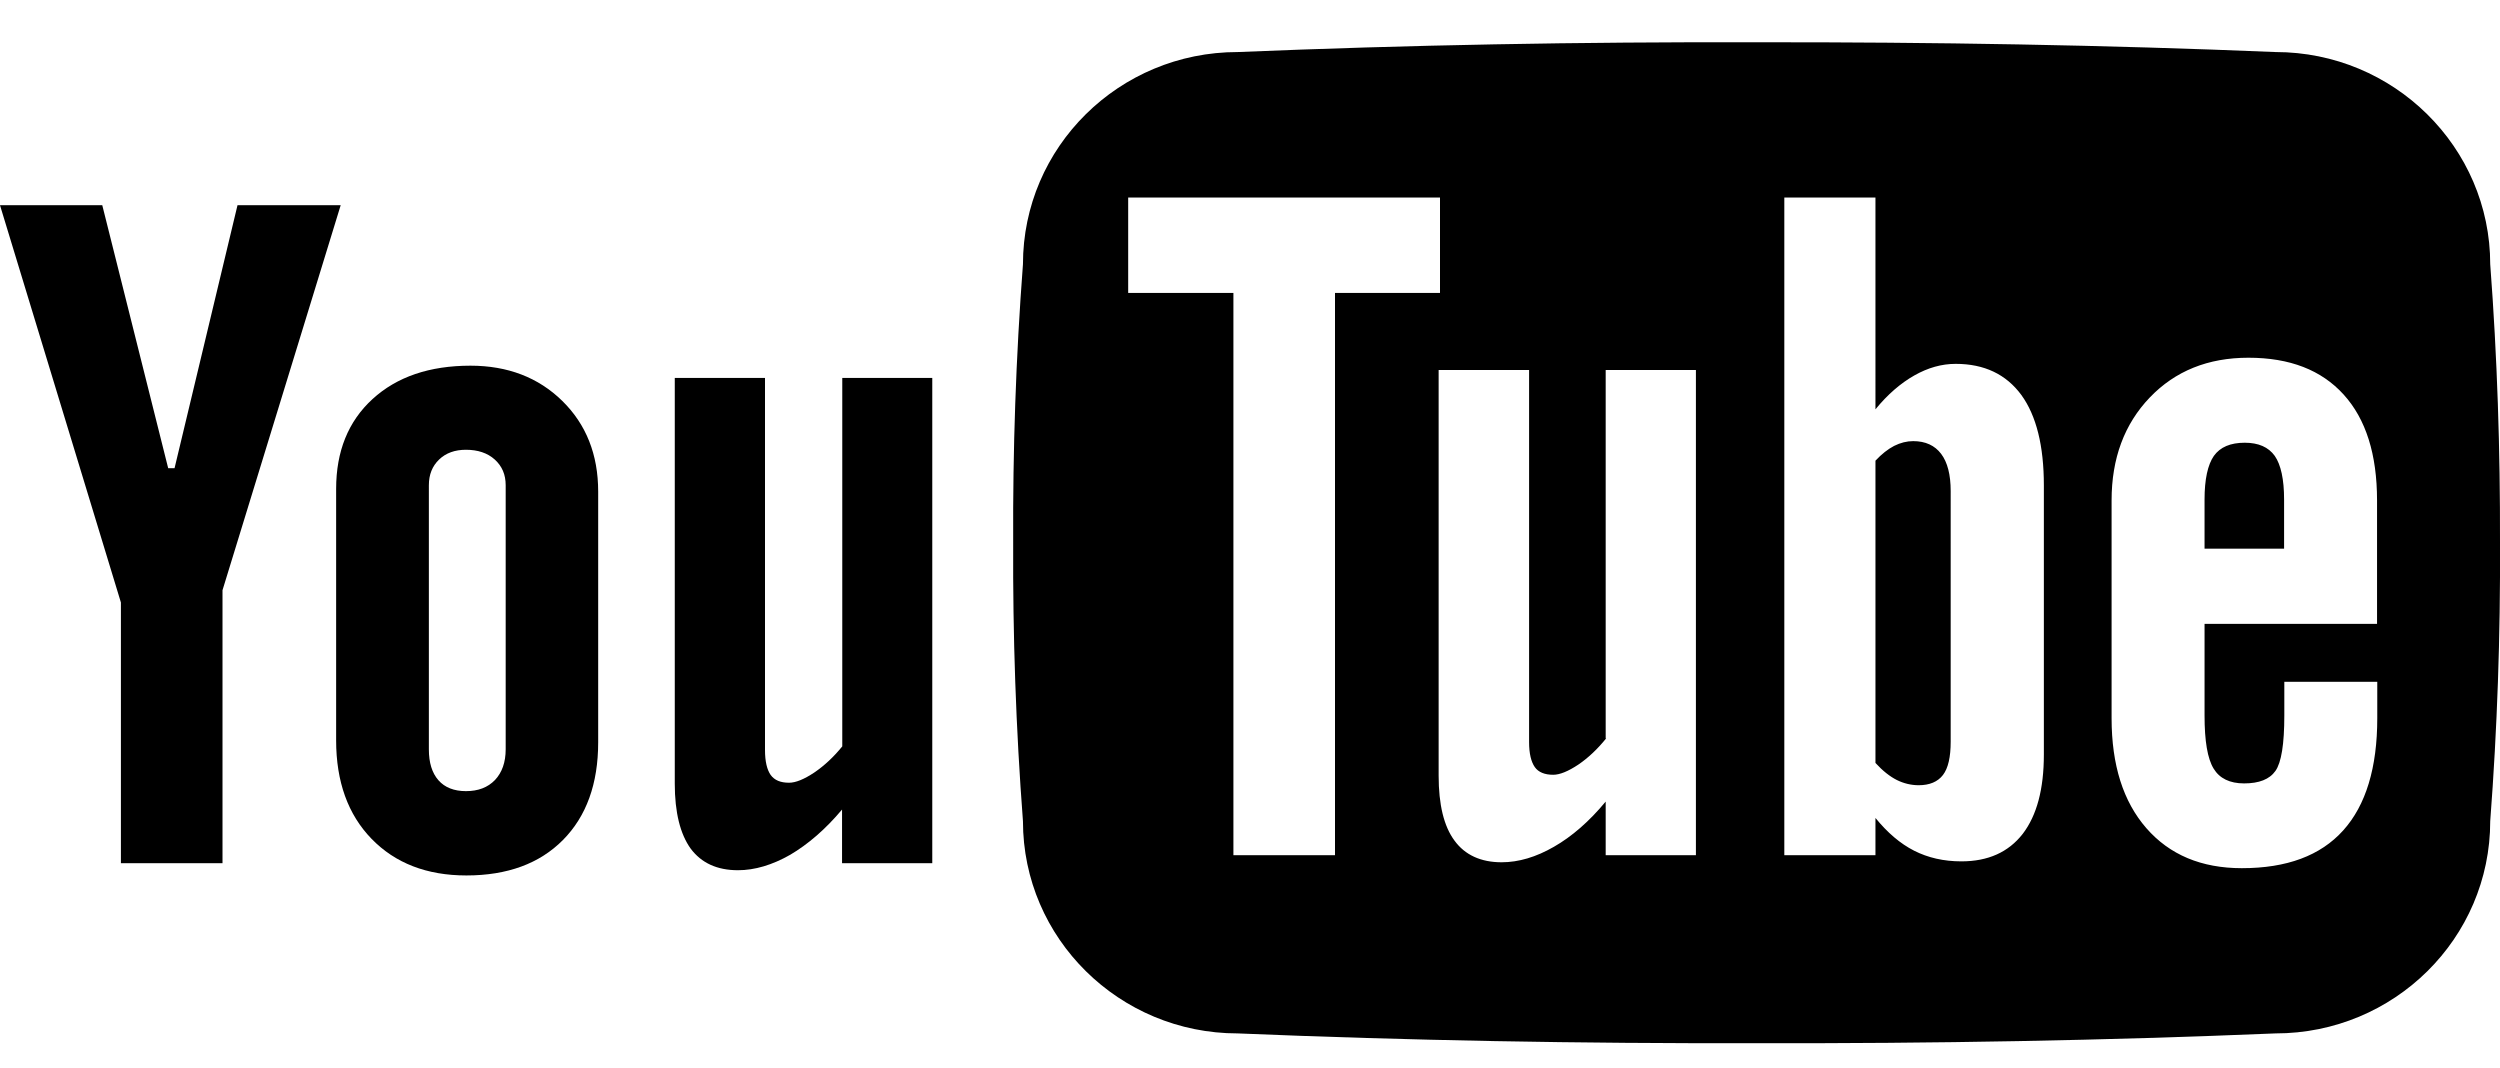 <?xml version="1.0" encoding="utf-8"?>
<!-- Generator: Adobe Illustrator 24.0.0, SVG Export Plug-In . SVG Version: 6.00 Build 0)  -->
<svg version="1.1" id="レイヤー_1" xmlns="http://www.w3.org/2000/svg" xmlns:xlink="http://www.w3.org/1999/xlink" x="0px"
	 y="0px" viewBox="0 0 110 47" style="enable-background:new 0 0 110 47;" xml:space="preserve">
<g>
	<g>
		<g>
			<polygon points="0,9.03 4.5,9.03 7.4,20.6 7.68,20.6 10.45,9.03 14.99,9.03 9.79,25.97 9.79,37.98 5.32,37.98 5.32,26.51 			"/>
			<path d="M14.79,21.51c0-1.65,0.53-2.97,1.6-3.95c1.07-0.98,2.51-1.47,4.31-1.47c1.64,0,2.99,0.52,4.04,1.55
				c1.05,1.03,1.58,2.36,1.58,3.99v11.03c0,1.83-0.52,3.26-1.55,4.3c-1.03,1.04-2.45,1.56-4.25,1.56c-1.74,0-3.13-0.54-4.17-1.61
				s-1.56-2.52-1.56-4.33C14.79,32.58,14.79,21.51,14.79,21.51z M18.87,32.97c0,0.59,0.14,1.04,0.42,1.36s0.69,0.48,1.21,0.48
				c0.54,0,0.96-0.16,1.28-0.49c0.31-0.33,0.47-0.78,0.47-1.35V21.35c0-0.47-0.16-0.84-0.48-1.13c-0.32-0.29-0.75-0.43-1.27-0.43
				c-0.48,0-0.88,0.14-1.18,0.43c-0.3,0.29-0.45,0.66-0.45,1.13C18.87,21.35,18.87,32.97,18.87,32.97z"/>
			<path d="M41.02,16.63v21.35h-3.97v-2.36c-0.73,0.87-1.5,1.53-2.28,1.99c-0.79,0.45-1.56,0.68-2.3,0.68
				c-0.92,0-1.61-0.32-2.08-0.95c-0.46-0.64-0.7-1.59-0.7-2.86V16.63h3.97V33c0,0.51,0.09,0.87,0.25,1.1
				c0.17,0.23,0.43,0.34,0.81,0.34c0.29,0,0.66-0.15,1.11-0.45c0.44-0.3,0.85-0.68,1.23-1.15V16.63H41.02z"/>
		</g>
		<path d="M110,23.88c0.02,4.08-0.12,8.17-0.43,12.25c0,5.16-4.23,9.34-9.45,9.34c-7.45,0.31-15.06,0.45-22.83,0.43
			c-7.76,0.02-15.38-0.12-22.83-0.43c-5.21,0-9.45-4.18-9.45-9.34c-0.31-4.08-0.45-8.17-0.43-12.25c-0.02-4.08,0.12-8.17,0.43-12.25
			c0-5.16,4.23-9.34,9.45-9.34c7.45-0.31,15.06-0.45,22.83-0.43c7.77-0.01,15.39,0.12,22.83,0.43c5.21,0,9.45,4.19,9.45,9.34
			C109.88,15.72,110.01,19.8,110,23.88z M63.36,8.69H49.64v4.2h4.63v24.74h4.47V12.89h4.62V8.69z M70.67,32.49
			c-0.37,0.46-0.78,0.85-1.22,1.15c-0.45,0.3-0.82,0.45-1.11,0.45c-0.37,0-0.65-0.11-0.81-0.34c-0.16-0.23-0.25-0.59-0.25-1.1V16.28
			H63.3v17.85c0,1.27,0.23,2.23,0.7,2.86c0.46,0.63,1.16,0.95,2.07,0.95c0.75,0,1.52-0.23,2.3-0.68c0.79-0.45,1.56-1.12,2.28-1.99
			v2.36h3.97V16.28h-3.97v16.21H70.67z M86.05,16.01c-0.62,0-1.22,0.17-1.82,0.51s-1.17,0.83-1.71,1.49V8.69h-4.01v28.94h4.01v-1.64
			c0.53,0.65,1.09,1.13,1.7,1.44c0.61,0.31,1.3,0.47,2.08,0.47c1.17,0,2.07-0.4,2.7-1.21c0.62-0.81,0.93-1.97,0.93-3.49V21.36
			c0-1.74-0.33-3.07-0.99-3.98C88.27,16.47,87.31,16.01,86.05,16.01z M85.83,32.63c0,0.68-0.11,1.17-0.34,1.47
			c-0.23,0.3-0.59,0.45-1.07,0.45c-0.33,0-0.66-0.08-0.96-0.23c-0.3-0.15-0.62-0.4-0.94-0.75v-13.3c0.27-0.29,0.55-0.51,0.82-0.65
			c0.28-0.14,0.56-0.21,0.84-0.21c0.54,0,0.95,0.19,1.23,0.56c0.28,0.37,0.42,0.92,0.42,1.64V32.63z M104.59,27.46v-5.44
			c0-2.03-0.49-3.58-1.47-4.66s-2.37-1.62-4.19-1.62c-1.77,0-3.22,0.58-4.34,1.75c-1.12,1.17-1.68,2.68-1.68,4.53v9.58
			c0,2.06,0.51,3.67,1.53,4.84c1.02,1.17,2.42,1.76,4.2,1.76c1.98,0,3.46-0.55,4.46-1.66s1.5-2.76,1.5-4.94V30h-4.09v1.48
			c0,1.26-0.13,2.07-0.39,2.44s-0.72,0.55-1.38,0.55c-0.63,0-1.08-0.22-1.34-0.65c-0.27-0.44-0.4-1.21-0.4-2.34v-4.03h7.59V27.46z
			 M97,21.98c0-0.89,0.14-1.53,0.41-1.92c0.28-0.39,0.73-0.58,1.36-0.58c0.6,0,1.04,0.19,1.32,0.58c0.27,0.39,0.41,1.03,0.41,1.92
			v2.16H97V21.98z"/>
	</g>
</g>
</svg>
